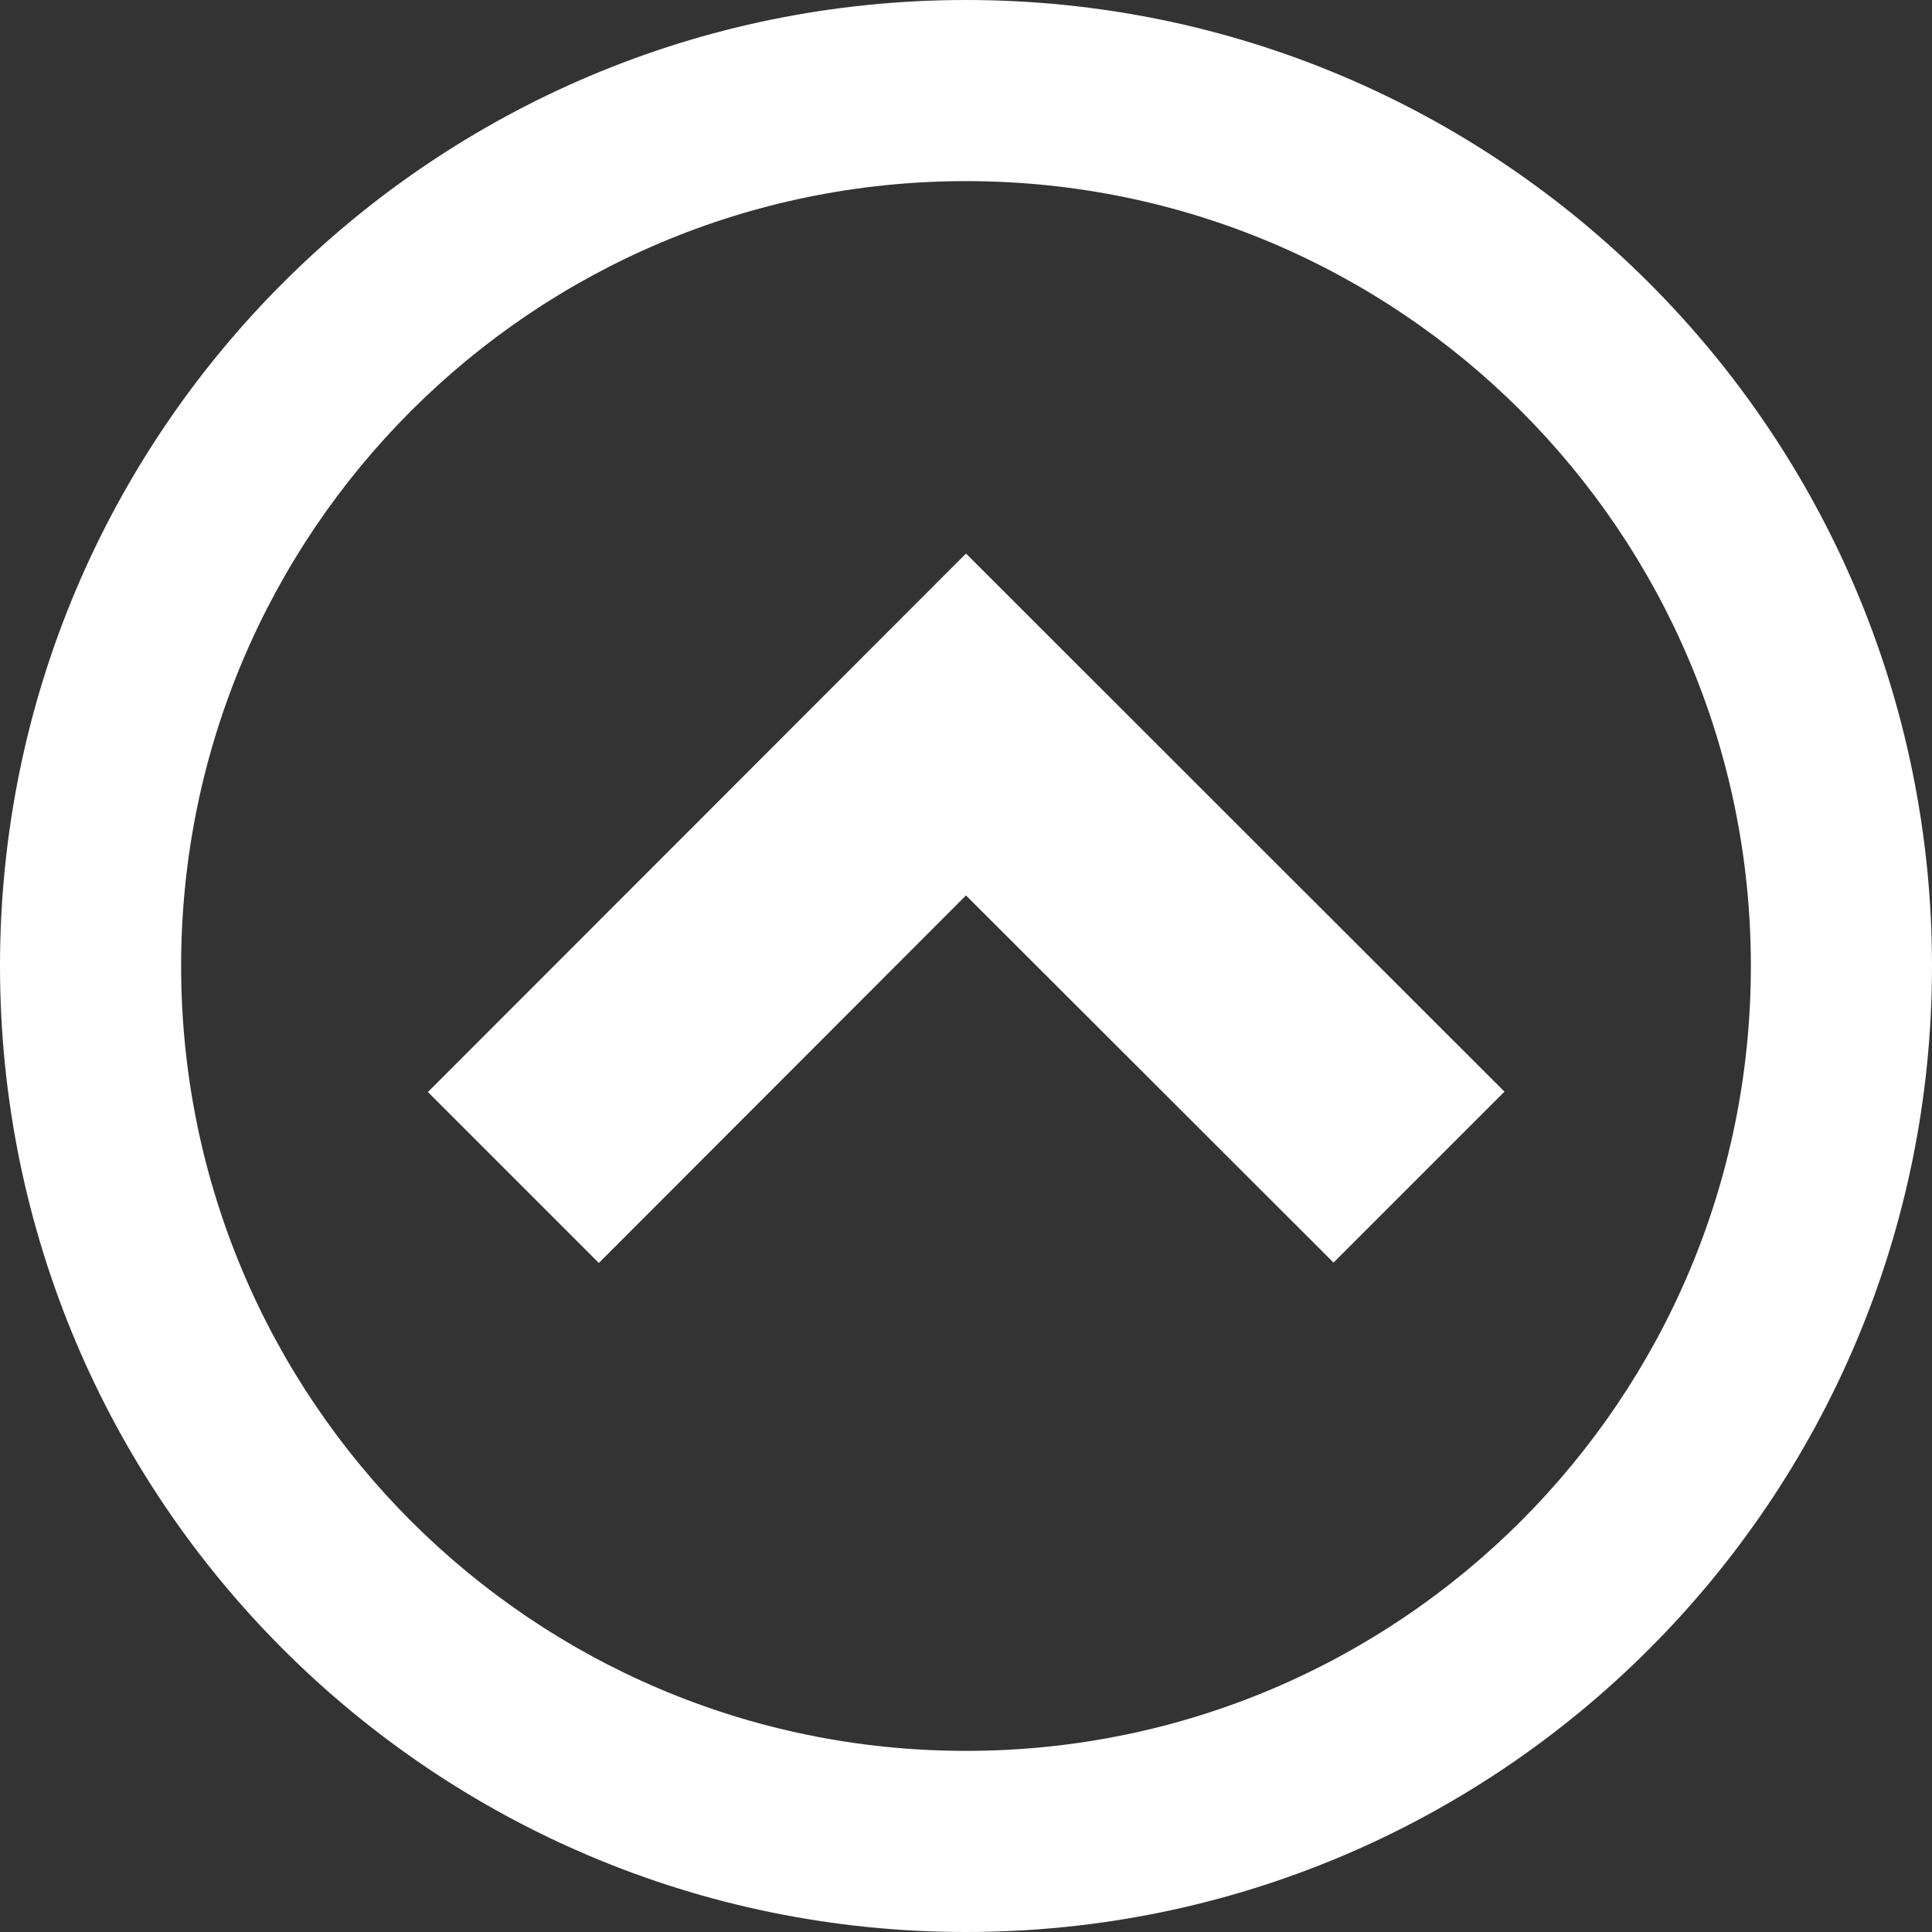 <?xml version="1.0" encoding="utf-8"?>
<!-- Generator: Adobe Illustrator 19.0.0, SVG Export Plug-In . SVG Version: 6.00 Build 0)  -->
<svg version="1.1" id="Layer_1" xmlns="http://www.w3.org/2000/svg" xmlns:xlink="http://www.w3.org/1999/xlink" x="0px" y="0px"
	 viewBox="233 -233 512 512" style="enable-background:new 233 -233 512 512;" xml:space="preserve">
<rect x="233" y="-233" width="512" height="512" fill="#333333" stroke="none"/>
<style type="text/css">
	.st0{fill:#FFFFFF;}
</style>
<g id="icomoon-ignore">
</g>
<path class="st0" d="M233,23c0,141.4,114.6,256,256,256S745,164.4,745,23S630.4-233,489-233S233-118.4,233,23z M697,23
	c0,114.9-93.1,208-208,208S281,137.9,281,23s93.1-208,208-208S697-91.9,697,23z"/>
<path class="st0" d="M586.4,101.6l45.3-45.3L489-86.3L346.4,56.4l45.3,45.3L489,4.3L586.4,101.6z"/>
</svg>
